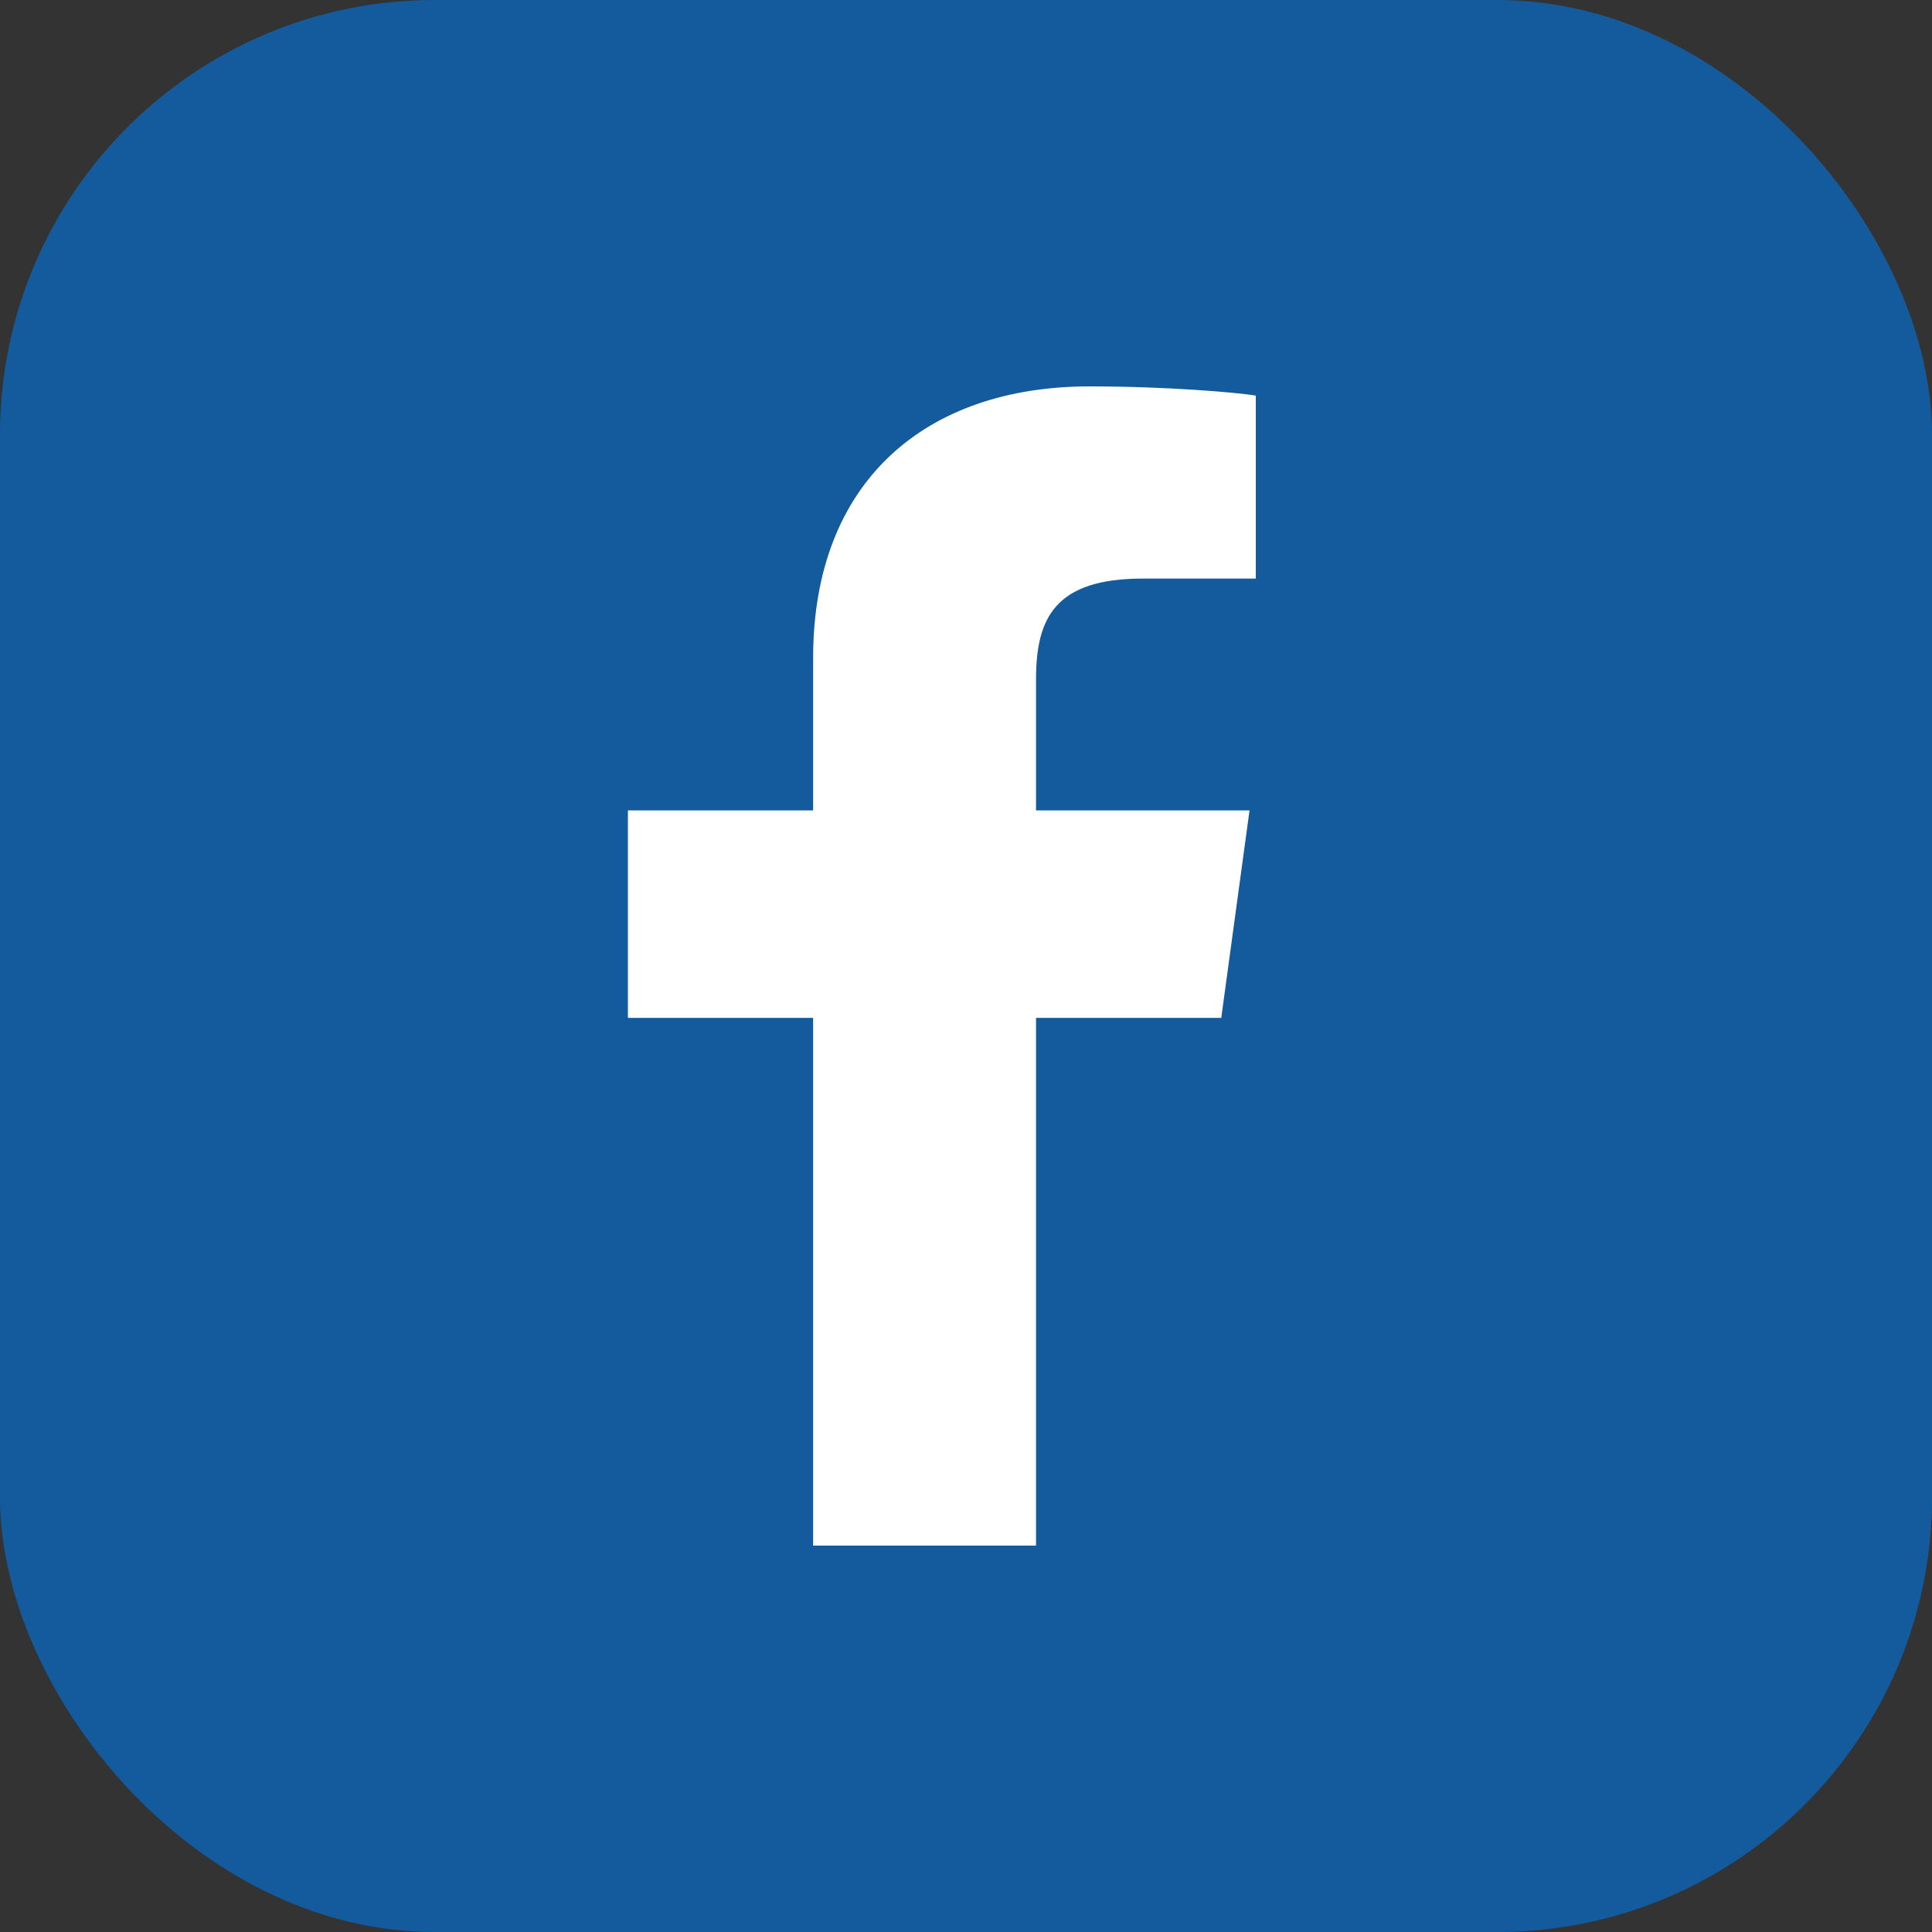 <?xml version="1.0" encoding="UTF-8"?>
<svg xmlns="http://www.w3.org/2000/svg" viewBox="0 0 32 32">
  <rect x="0" y="0" width="32" height="32" fill="#333333" stroke="none"/>
  <g fill="none" fill-rule="evenodd">
    <rect width="32" height="32" fill="#145B9D" rx="7.2"></rect>
    <path fill="#FFF" fill-rule="nonzero" d="M17.16,25.6 L17.16,16.859 L20.228,16.859 L20.696,13.423 L17.16,13.423 L17.16,11.251 C17.16,10.24 17.472,9.583 18.928,9.583 L20.8,9.583 L20.8,6.552 C20.488,6.501 19.344,6.4 18.044,6.4 C15.34,6.4 13.468,7.966 13.468,10.897 L13.468,13.423 L10.4,13.423 L10.4,16.859 L13.468,16.859 L13.468,25.6 L17.16,25.6 Z"></path>
  </g>
</svg>
